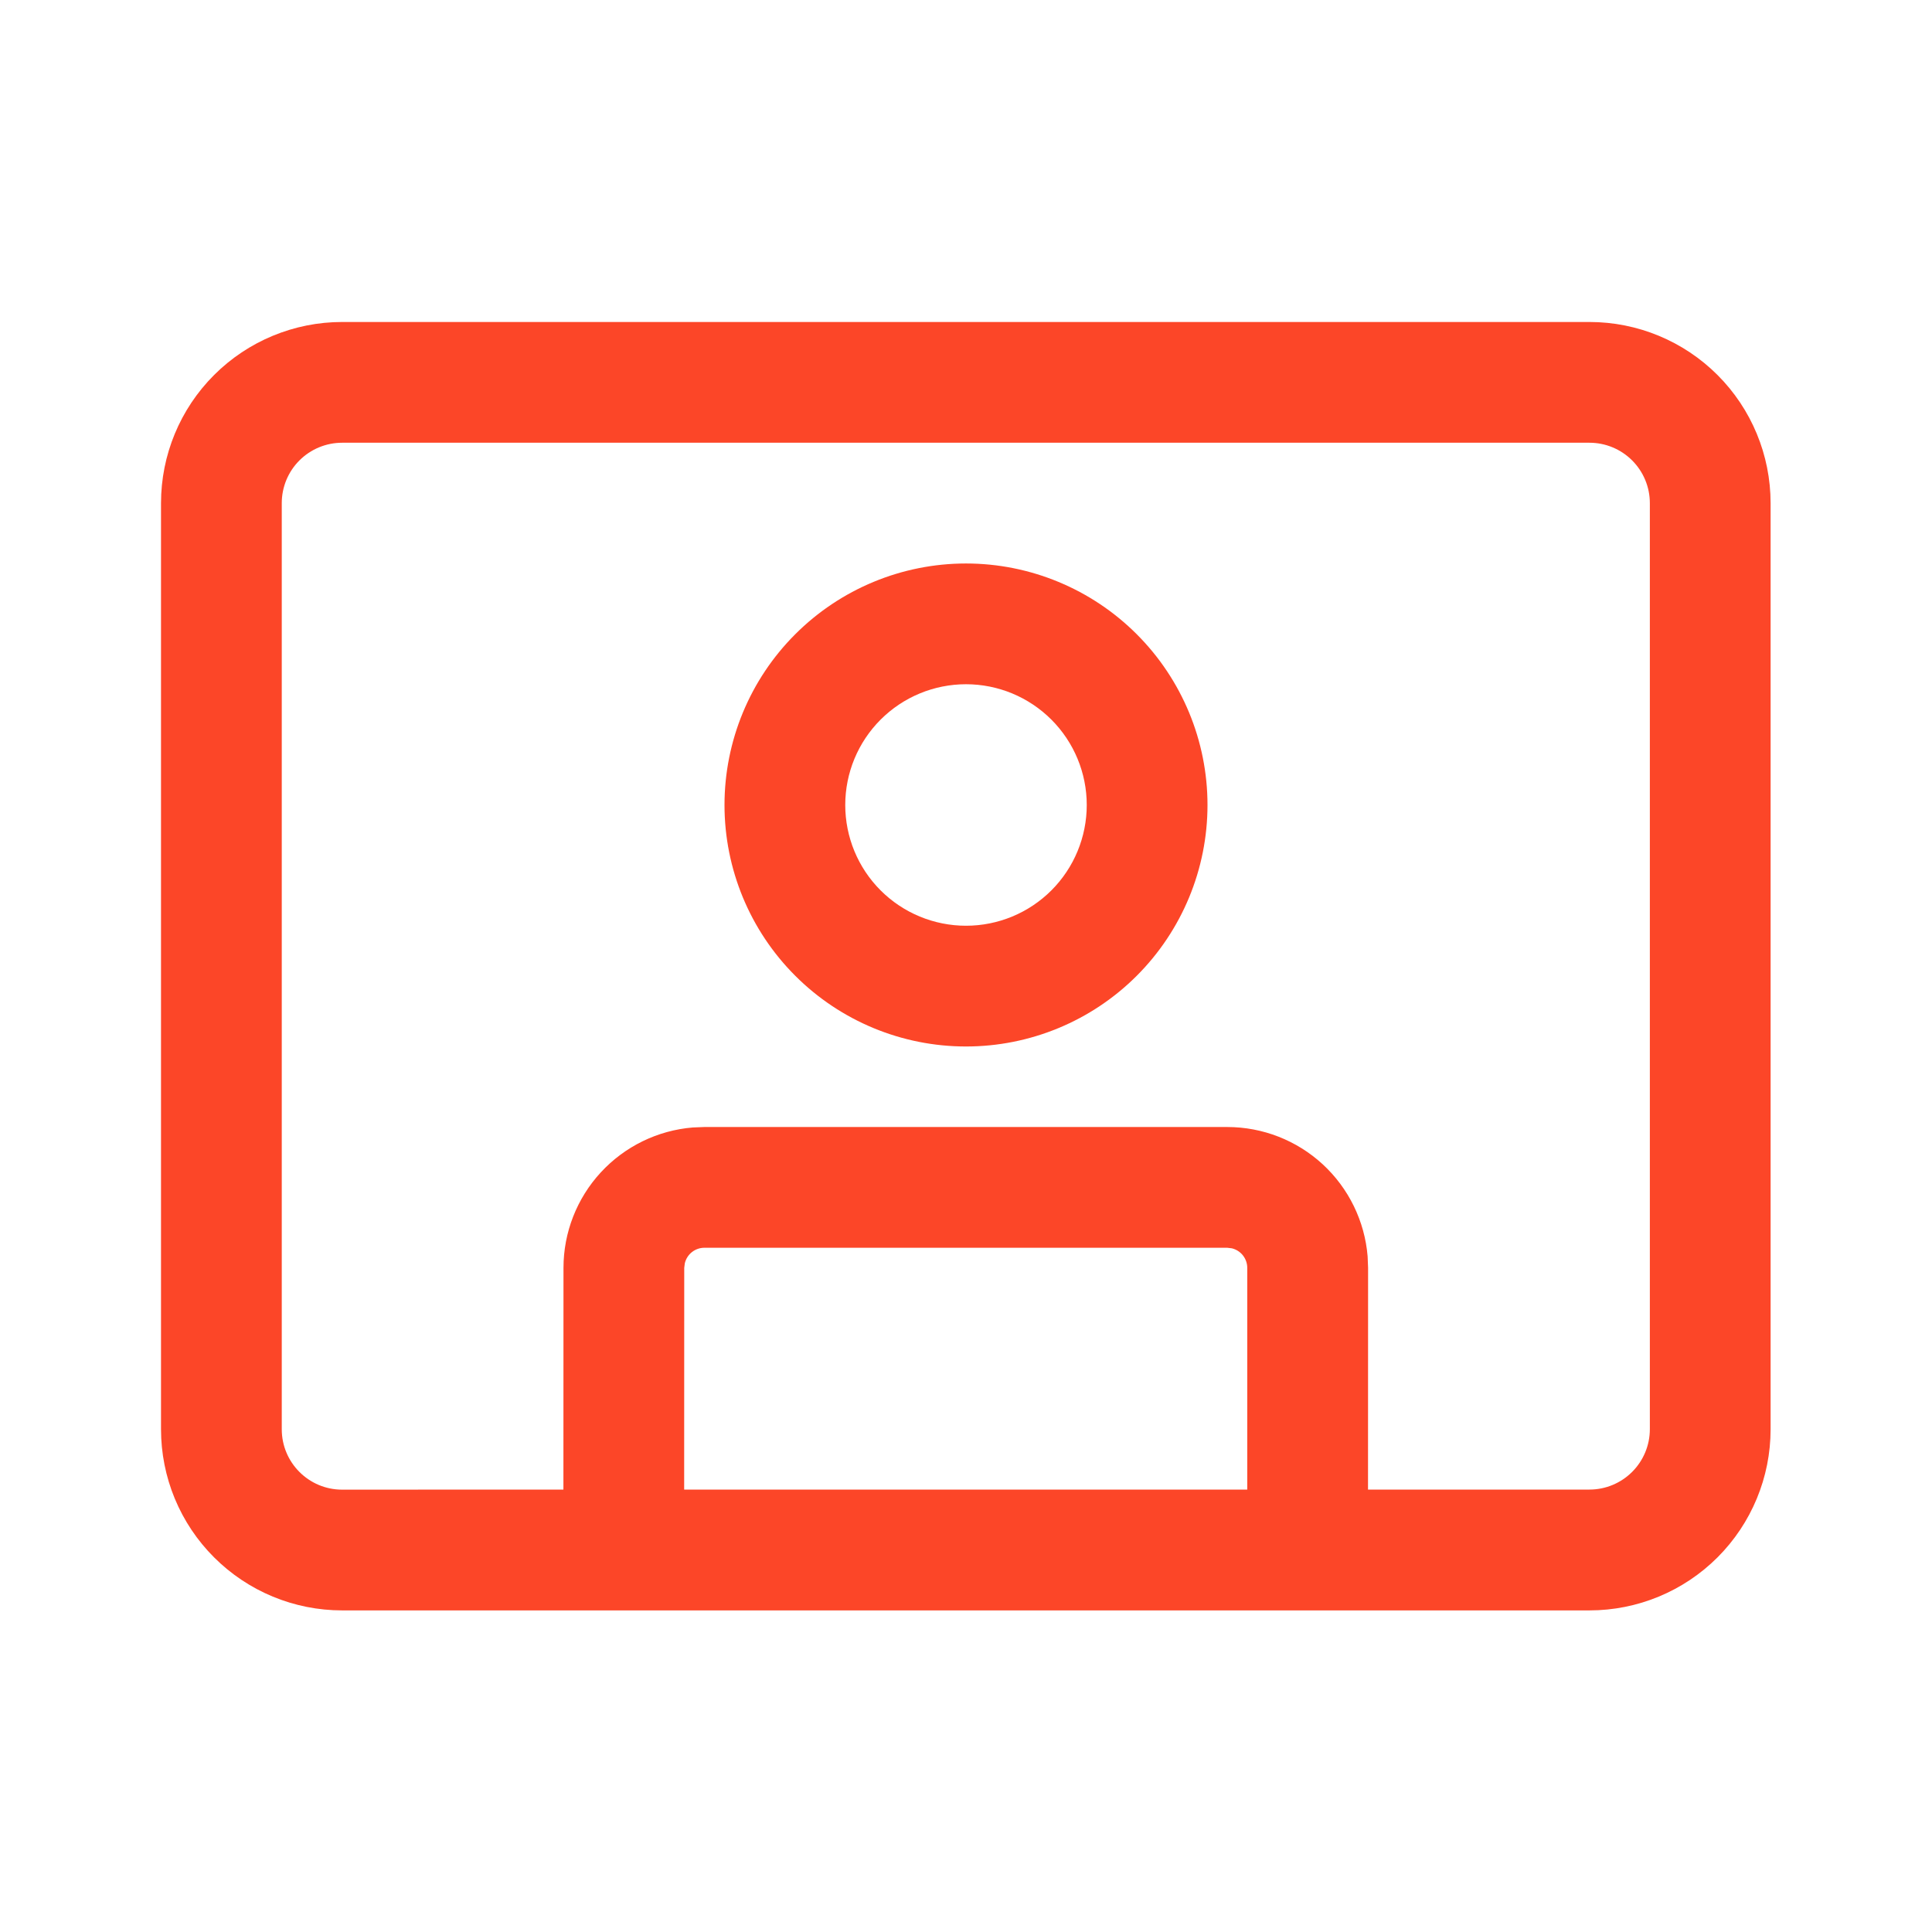 <?xml version="1.0" encoding="UTF-8"?> <svg xmlns="http://www.w3.org/2000/svg" width="50" height="50" viewBox="0 0 50 50" fill="none"> <path d="M41.135 8.333C42.379 8.333 43.571 8.827 44.45 9.706C45.329 10.585 45.823 11.778 45.823 13.021V36.99C45.823 38.233 45.329 39.425 44.45 40.304C43.571 41.183 42.379 41.677 41.135 41.677H8.854C8.239 41.677 7.629 41.556 7.06 41.32C6.492 41.085 5.975 40.739 5.54 40.304C5.104 39.869 4.759 39.352 4.523 38.783C4.288 38.215 4.167 37.605 4.167 36.99V13.021C4.167 11.778 4.66 10.585 5.54 9.706C6.419 8.827 7.611 8.333 8.854 8.333H41.135V8.333ZM41.135 11.458H8.854C8.44 11.458 8.042 11.623 7.749 11.916C7.456 12.209 7.292 12.606 7.292 13.021V36.99C7.292 37.852 7.992 38.552 8.854 38.552L14.581 38.55L14.583 32.812C14.583 31.898 14.927 31.016 15.547 30.343C16.167 29.67 17.017 29.254 17.929 29.179L18.229 29.167H31.76C32.676 29.167 33.557 29.511 34.231 30.131C34.904 30.752 35.319 31.602 35.394 32.515L35.406 32.812L35.404 38.55H41.135C41.55 38.55 41.947 38.385 42.24 38.092C42.533 37.799 42.698 37.402 42.698 36.987V13.021C42.698 12.606 42.533 12.209 42.24 11.916C41.947 11.623 41.55 11.458 41.135 11.458ZM31.76 32.292H18.229C18.112 32.292 17.998 32.332 17.906 32.405C17.814 32.478 17.75 32.58 17.723 32.694L17.708 32.812L17.706 38.55H32.279V32.812C32.279 32.695 32.239 32.582 32.167 32.49C32.094 32.398 31.993 32.333 31.879 32.306L31.76 32.292V32.292ZM25 14.583C26.658 14.583 28.247 15.242 29.419 16.414C30.591 17.586 31.25 19.176 31.25 20.833C31.25 22.491 30.591 24.081 29.419 25.253C28.247 26.425 26.658 27.083 25 27.083C23.342 27.083 21.753 26.425 20.581 25.253C19.408 24.081 18.75 22.491 18.75 20.833C18.75 19.176 19.408 17.586 20.581 16.414C21.753 15.242 23.342 14.583 25 14.583V14.583ZM25 17.708C24.171 17.708 23.376 18.038 22.79 18.624C22.204 19.21 21.875 20.005 21.875 20.833C21.875 21.662 22.204 22.457 22.79 23.043C23.376 23.629 24.171 23.958 25 23.958C25.829 23.958 26.624 23.629 27.21 23.043C27.796 22.457 28.125 21.662 28.125 20.833C28.125 20.005 27.796 19.21 27.21 18.624C26.624 18.038 25.829 17.708 25 17.708Z" fill="#FC4628"></path> </svg> 
